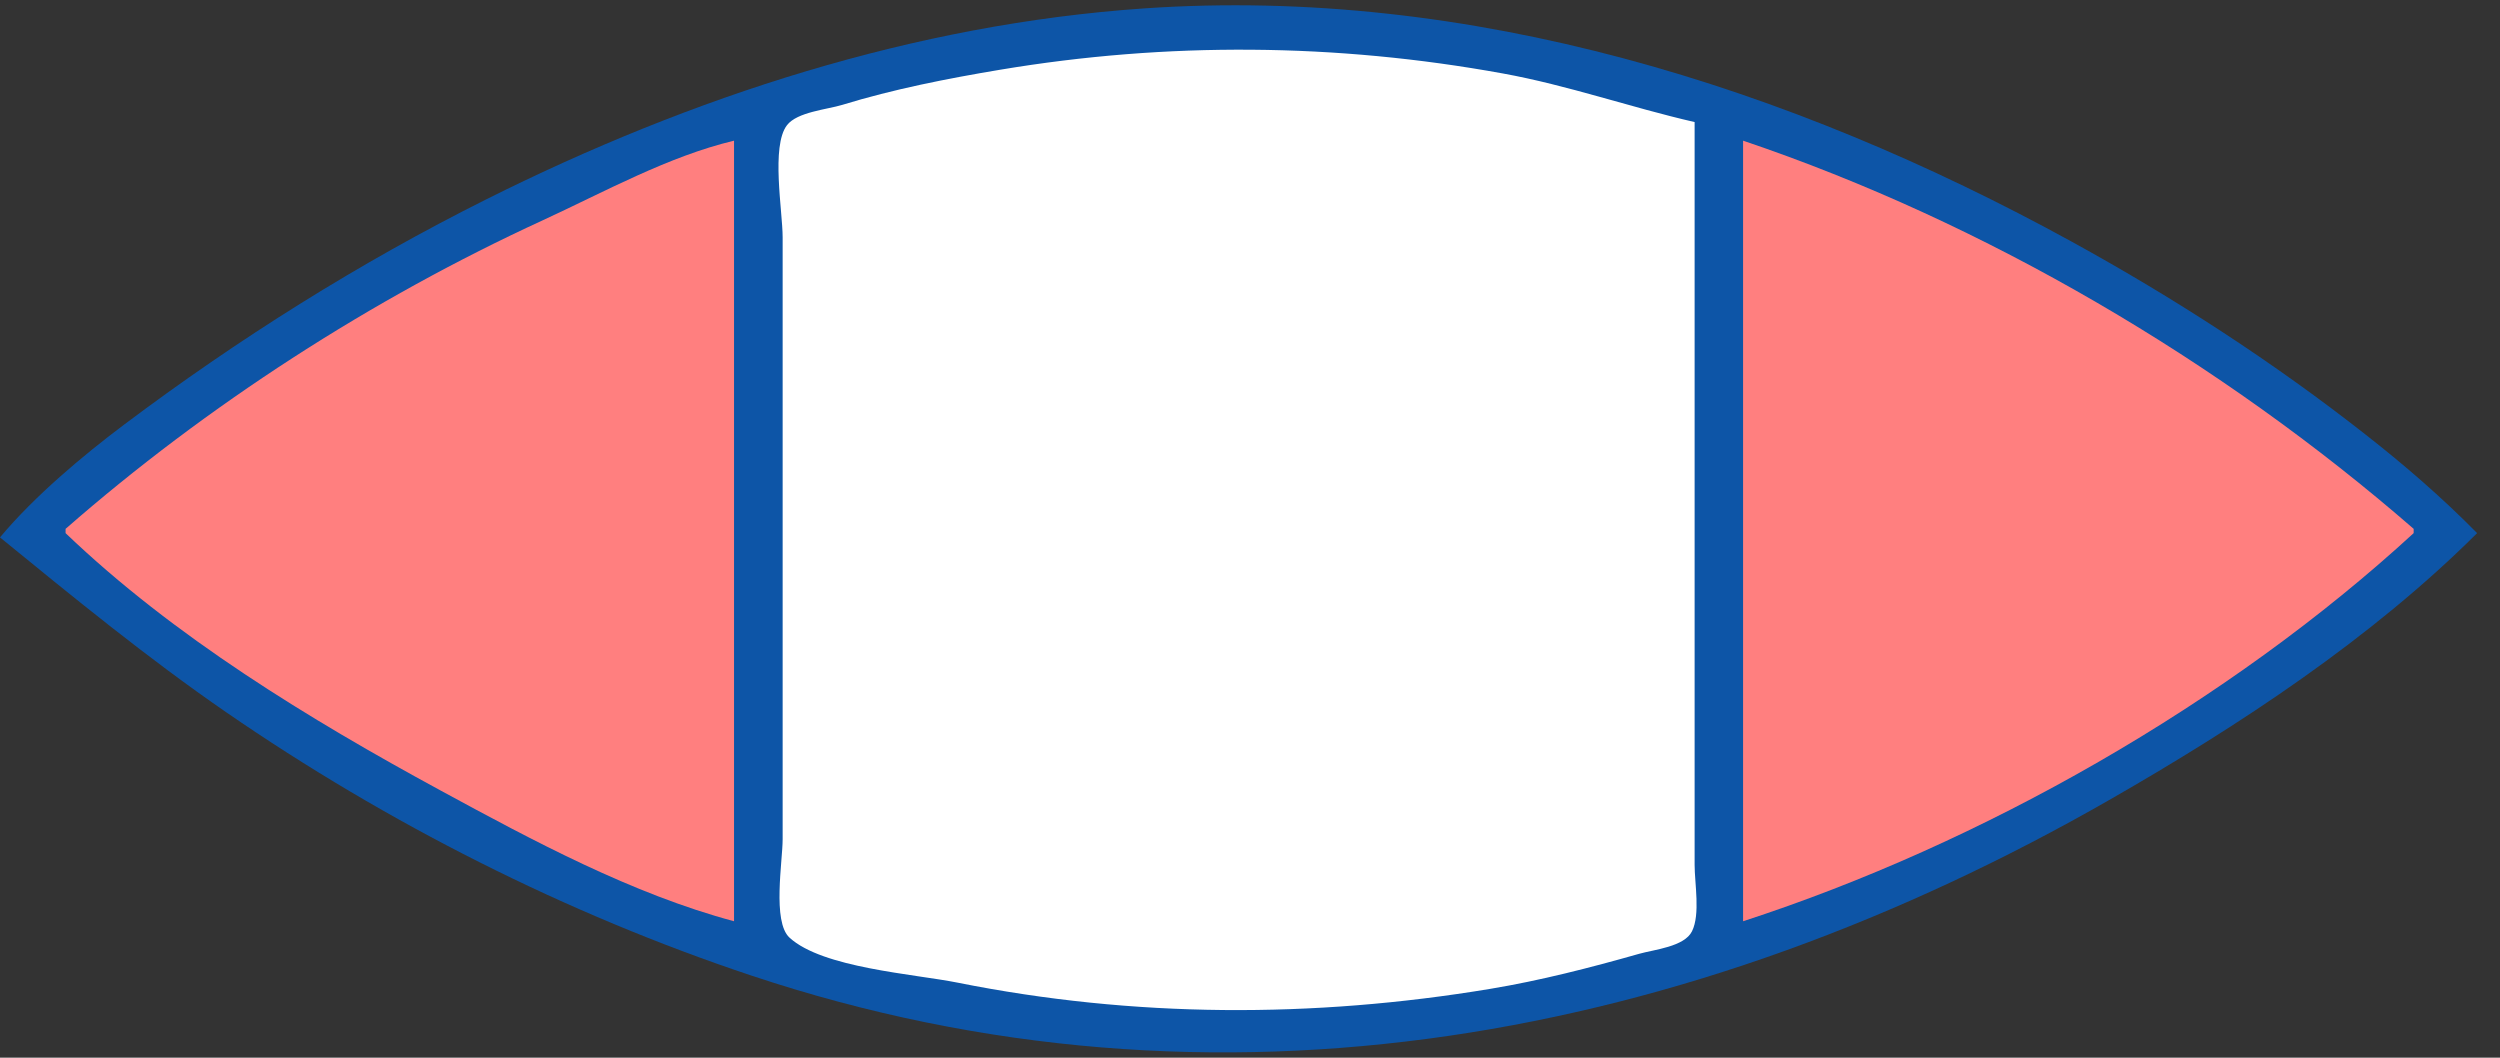 <svg width="52" height="22" viewBox="0 0 52 22" fill="none" xmlns="http://www.w3.org/2000/svg">
<rect x="0" y="0" width="52" height="22" fill="#333333" stroke="none"/>
<path d="M0 11.178C1.51 12.41 3.07 13.689 4.708 14.817C8.05 17.119 11.783 19.011 15.635 20.294C25.321 23.522 35.169 21.628 43.884 16.633C46.575 15.091 49.321 13.286 51.524 11.089C50.769 10.323 49.999 9.663 49.214 9.047C47.294 7.538 45.225 6.198 43.085 5.023C37.216 1.801 30.567 -0.289 23.808 0.174C19.025 0.501 14.396 2.007 10.127 4.14C7.463 5.472 4.957 7.048 2.576 8.836C1.74 9.464 0.711 10.323 0 11.178Z" fill="#0D55A7"/>
<path d="M35.248 2.539C33.91 2.232 32.614 1.774 31.259 1.528C27.787 0.896 24.278 0.869 20.8 1.451C19.7 1.635 18.586 1.854 17.52 2.181C17.204 2.278 16.583 2.328 16.37 2.603C16.033 3.038 16.279 4.396 16.279 4.936V11.506V17.454C16.279 17.916 16.061 19.17 16.421 19.502C17.107 20.134 19.015 20.258 19.913 20.438C23.582 21.173 27.305 21.181 30.993 20.569C32.041 20.395 33.074 20.129 34.095 19.839C34.404 19.751 35.036 19.693 35.194 19.37C35.369 19.014 35.248 18.377 35.248 17.987V14.613V2.539Z" fill="white"/>
<path d="M1.364 11V11.089C3.606 13.238 6.442 14.964 9.158 16.439C11.078 17.482 13.146 18.594 15.268 19.162V2.926C13.9 3.252 12.556 3.999 11.283 4.585C7.736 6.216 4.306 8.427 1.364 11Z" fill="#FF7F7F"/>
<path d="M36.256 2.926V19.162C41.226 17.547 46.355 14.627 50.204 11.089V11C46.201 7.518 41.291 4.627 36.256 2.926Z" fill="#FF7F7F"/>
</svg>
